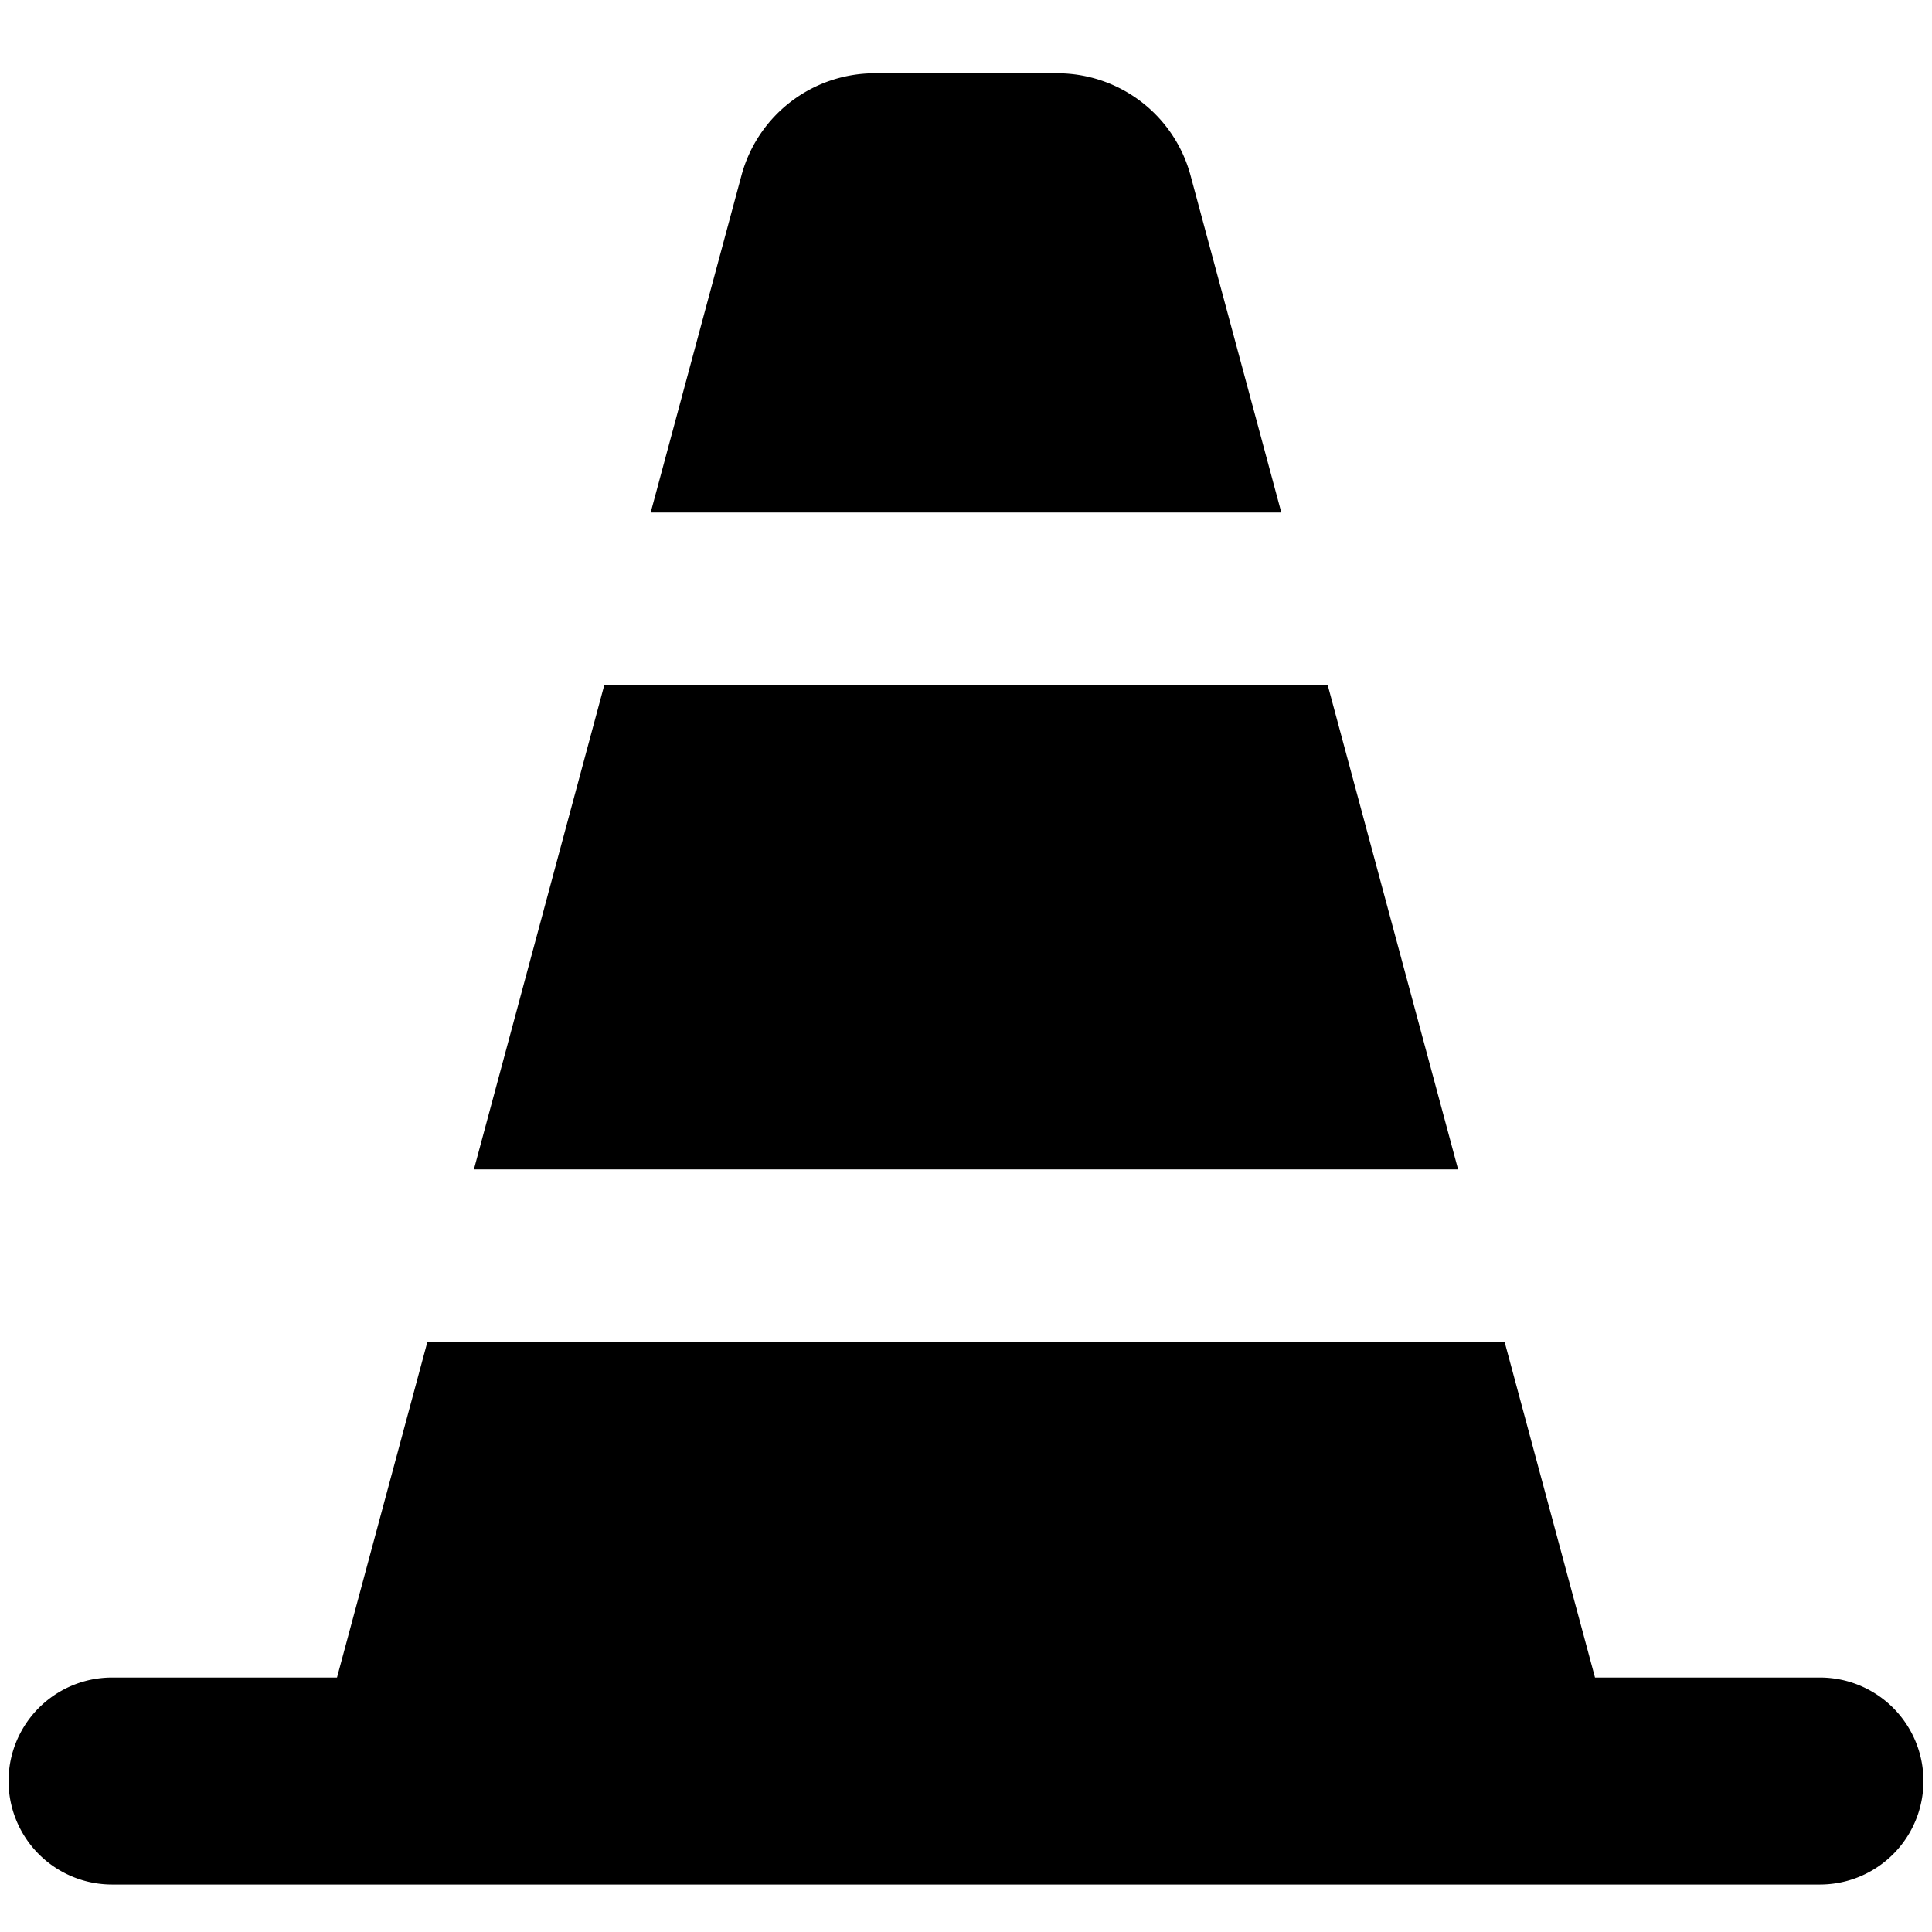 <?xml version="1.0" encoding="utf-8"?>
<!-- Generator: www.svgicons.com -->
<svg xmlns="http://www.w3.org/2000/svg" width="800" height="800" viewBox="0 0 14 14">
<path fill="currentColor" fill-rule="evenodd" d="m4.715 3.714l.658-2.443a1 1 0 0 1 .965-.74h1.323a1 1 0 0 1 .966.74l.658 2.443zm-.336 1.25l-.945 3.51h7.132l-.945-3.51H4.38Zm-1.937 7.192l.655-2.432h7.806l.655 2.432h1.63a.75.75 0 0 1 0 1.5H.812a.75.75 0 1 1 0-1.5z" clip-rule="evenodd"/>
</svg>